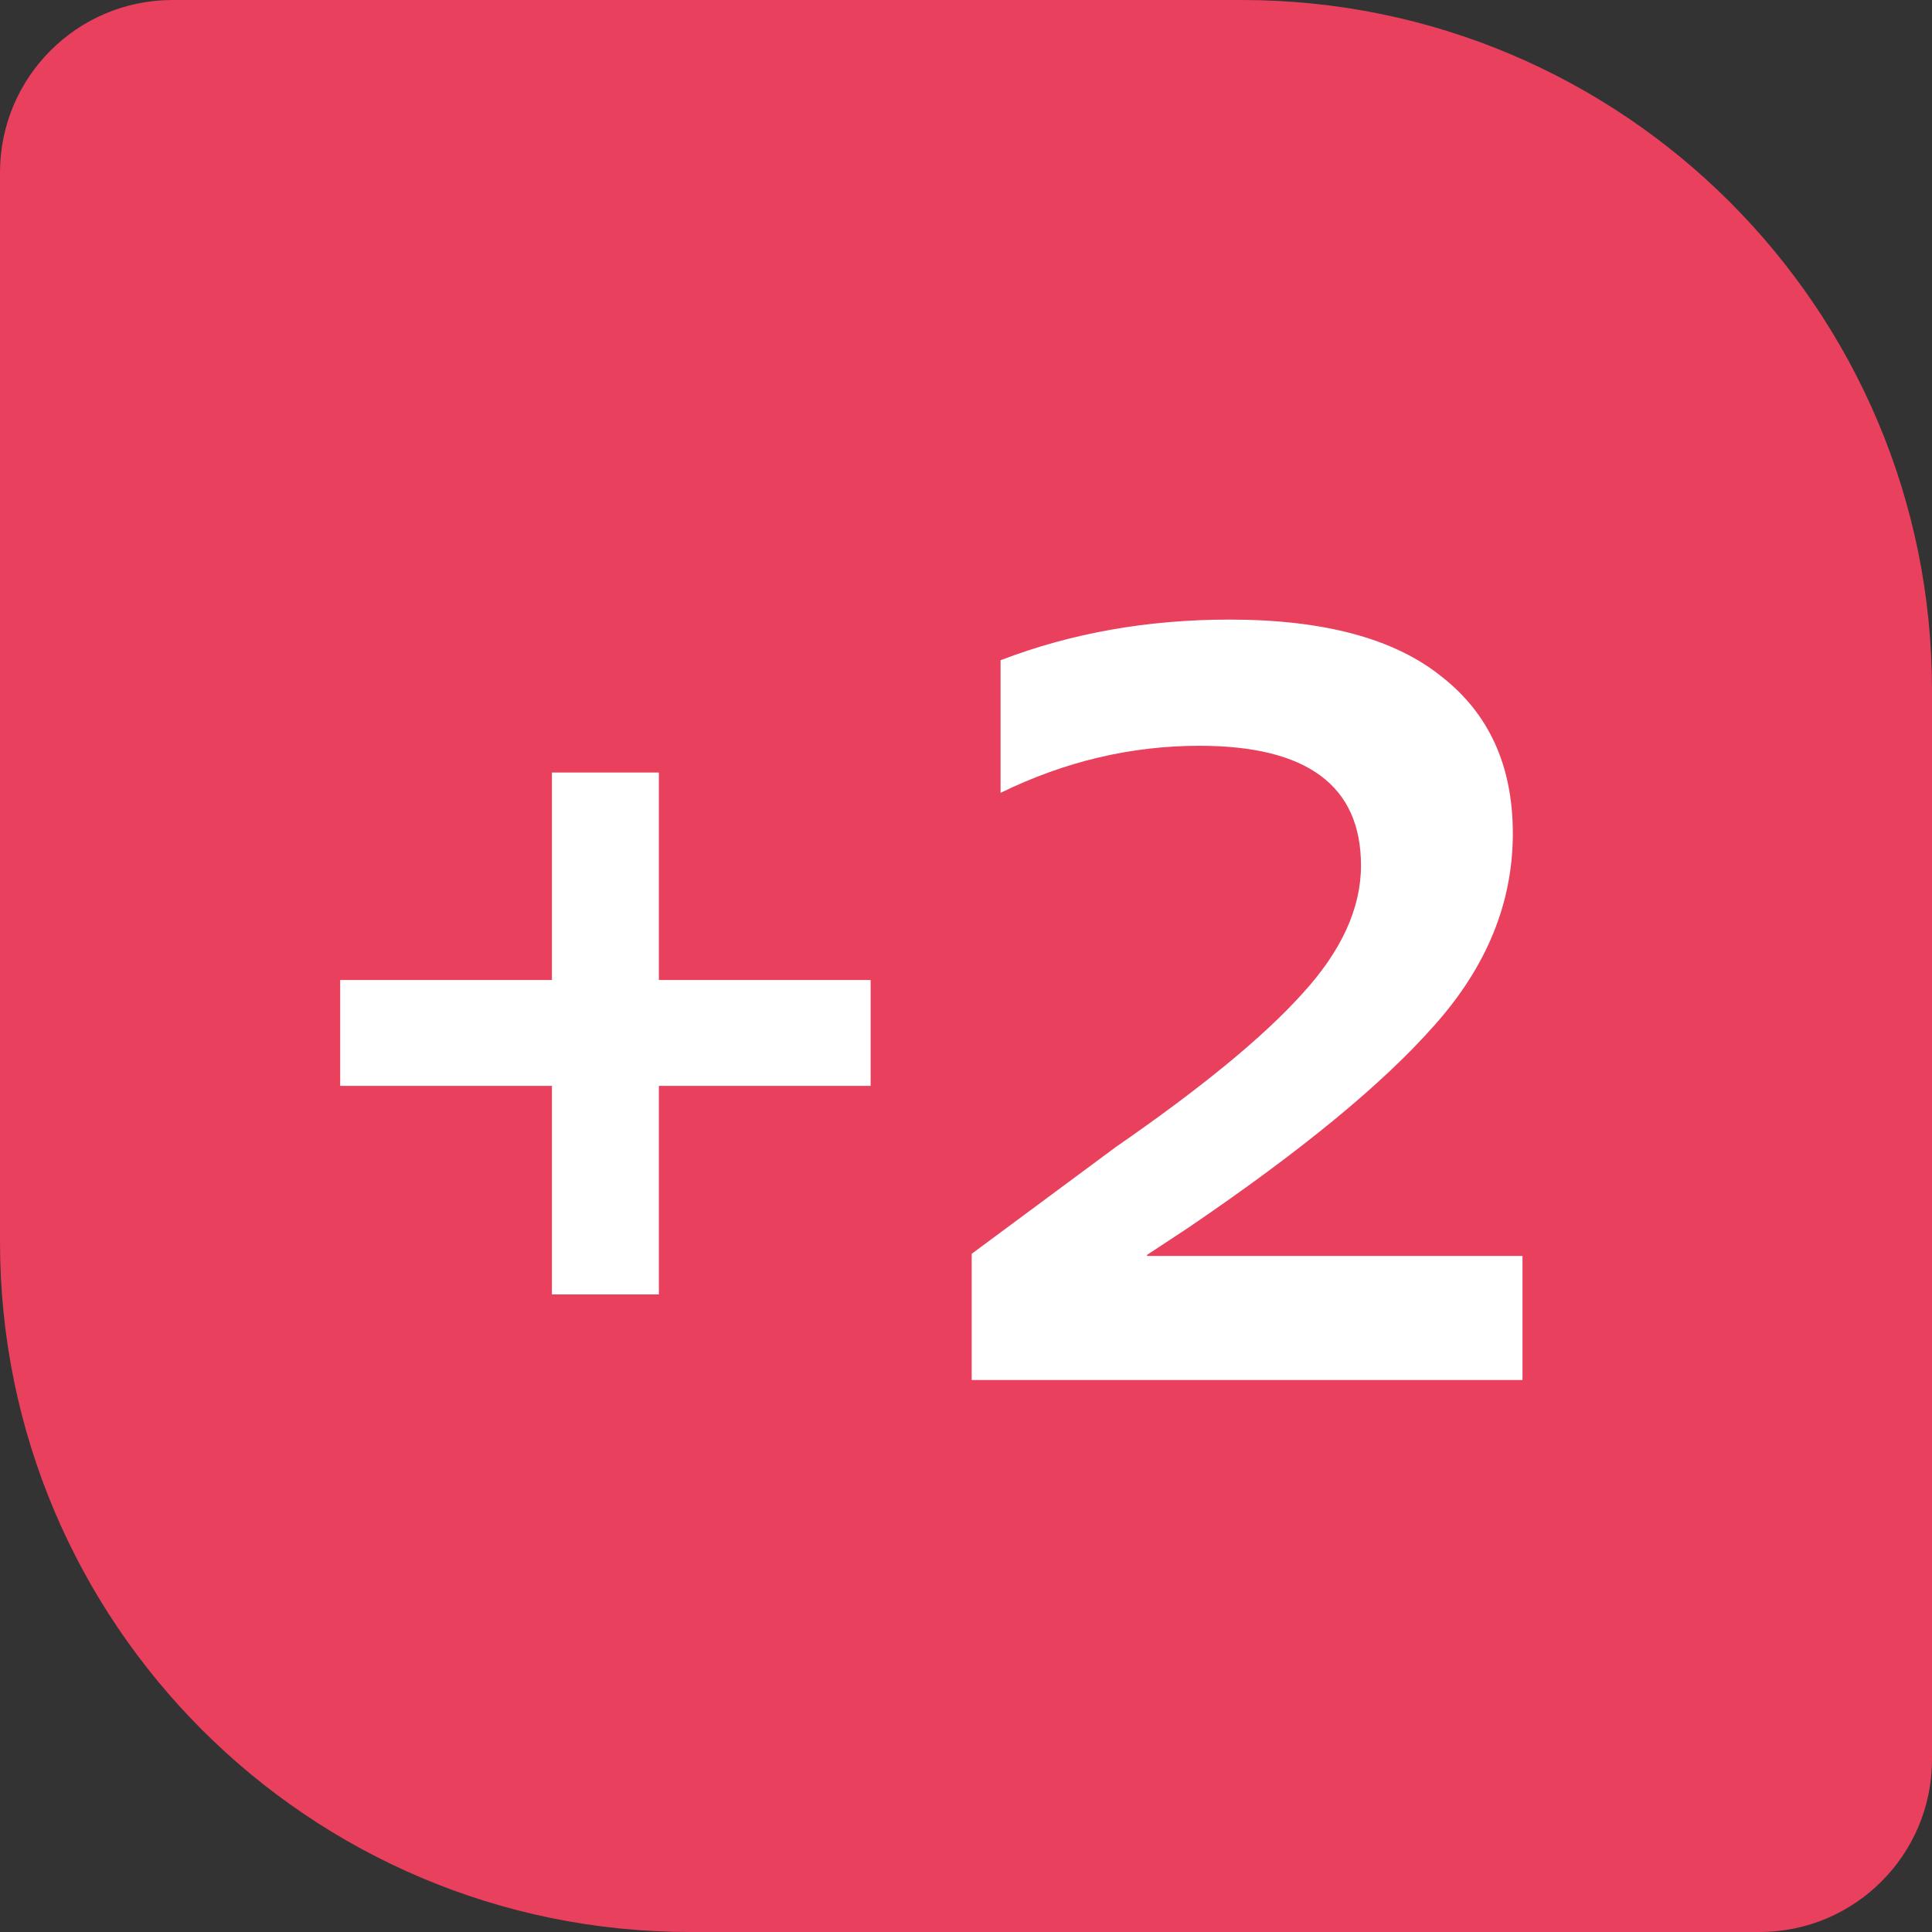 <?xml version="1.0" encoding="UTF-8"?> <svg xmlns="http://www.w3.org/2000/svg" width="56" height="56" viewBox="0 0 56 56" fill="none"><rect x="0" y="0" width="56" height="56" fill="#333333" stroke="none"/> <path d="M56 20C56 8.954 47.046 0 36 0H5C2.239 0 0 2.239 0 5V36C0 47.046 8.954 56 20 56H51C53.761 56 56 53.761 56 51V20Z" fill="#E9405E"></path> <path d="M19.098 31.475V37.52H15.998V31.475H9.86V28.406H15.998V22.392H19.098V28.406H25.236V31.475H19.098ZM44.13 36.404V40H28.165V36.342L32.349 33.242C34.83 31.527 36.627 30.049 37.743 28.809C38.88 27.569 39.449 26.329 39.449 25.089C39.449 22.774 37.888 21.617 34.767 21.617C32.783 21.617 30.861 22.072 29.002 22.981V19.137C31.047 18.352 33.259 17.959 35.636 17.959C38.364 17.959 40.41 18.507 41.773 19.602C43.158 20.677 43.85 22.196 43.85 24.159C43.85 26.164 43.096 28.013 41.587 29.708C40.099 31.403 37.712 33.366 34.426 35.598L33.248 36.373V36.404H44.13Z" fill="white"></path> </svg> 